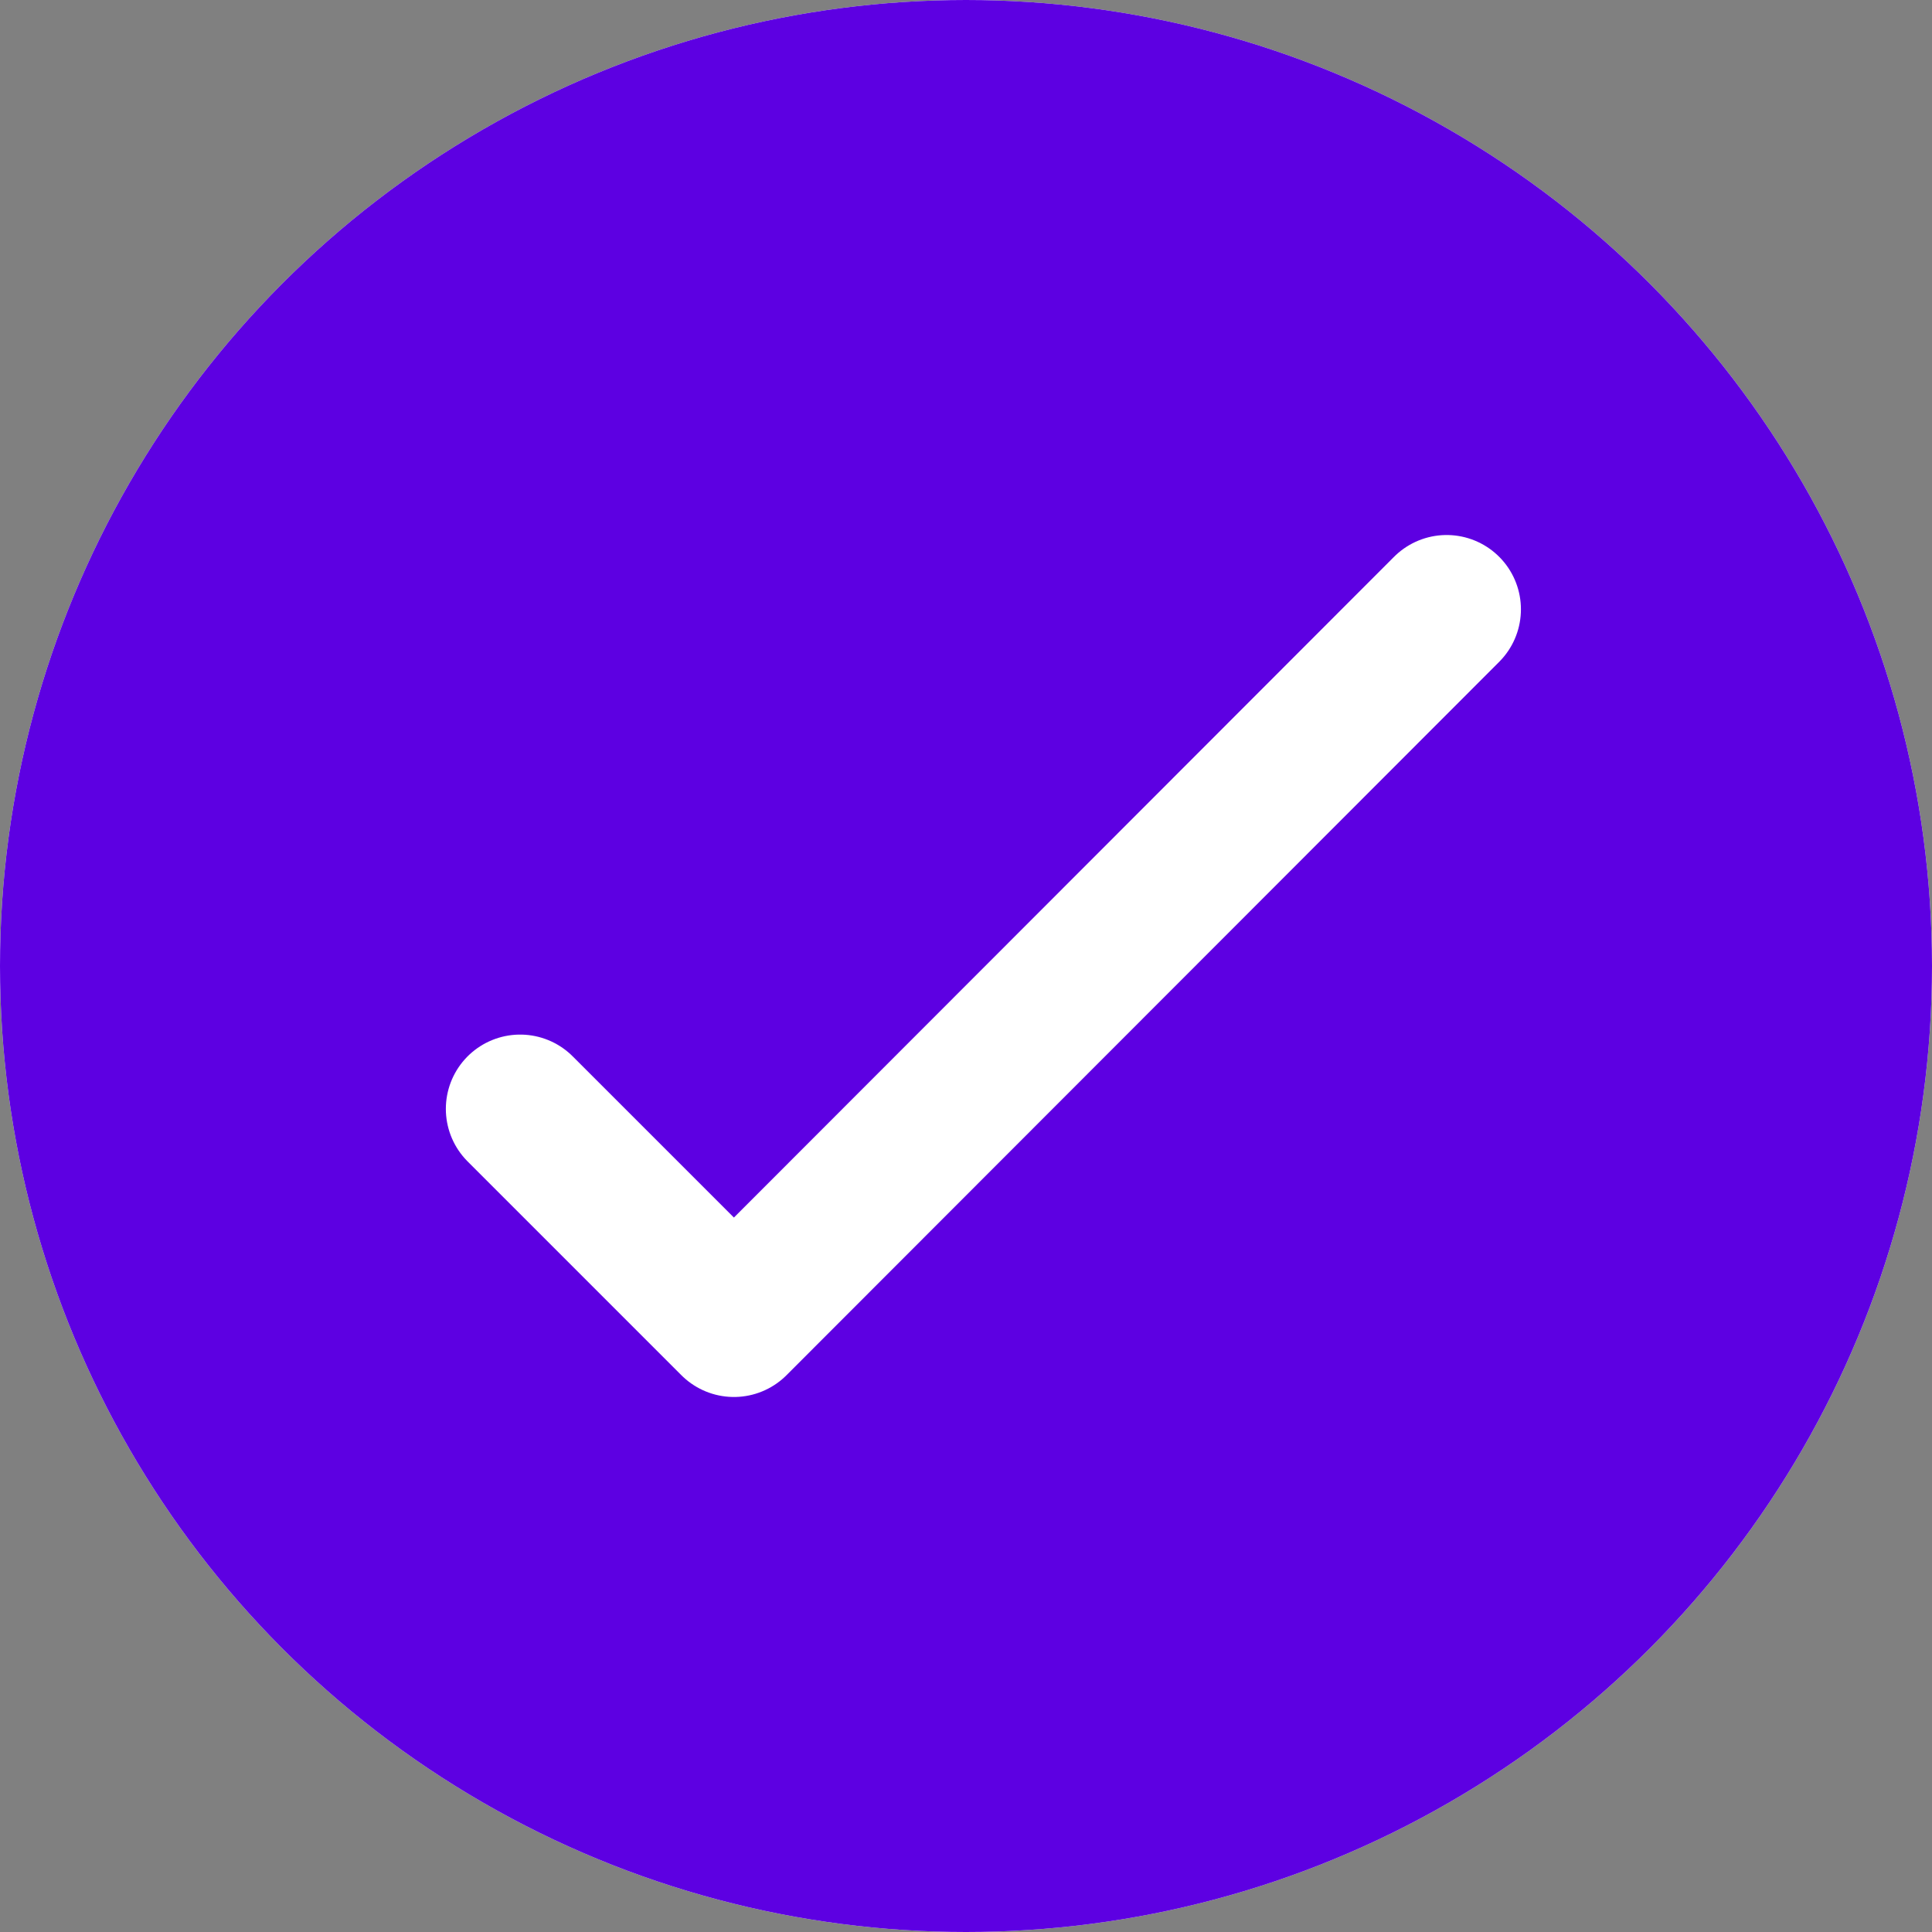 <?xml version="1.0" encoding="UTF-8"?> <svg xmlns="http://www.w3.org/2000/svg" width="26" height="26" viewBox="0 0 26 26" fill="none"><rect x="0" y="0" width="26" height="26" fill="#808080" stroke="none"/><circle cx="13" cy="13" r="12.5" fill="white" stroke="white"></circle><circle cx="13" cy="13" r="12.5" fill="#5D00E2" stroke="#5D00E2"></circle><path d="M19.468 8.2L9.877 17.8L7 14.923" stroke="white" stroke-width="2" stroke-linecap="round" stroke-linejoin="round"></path></svg> 